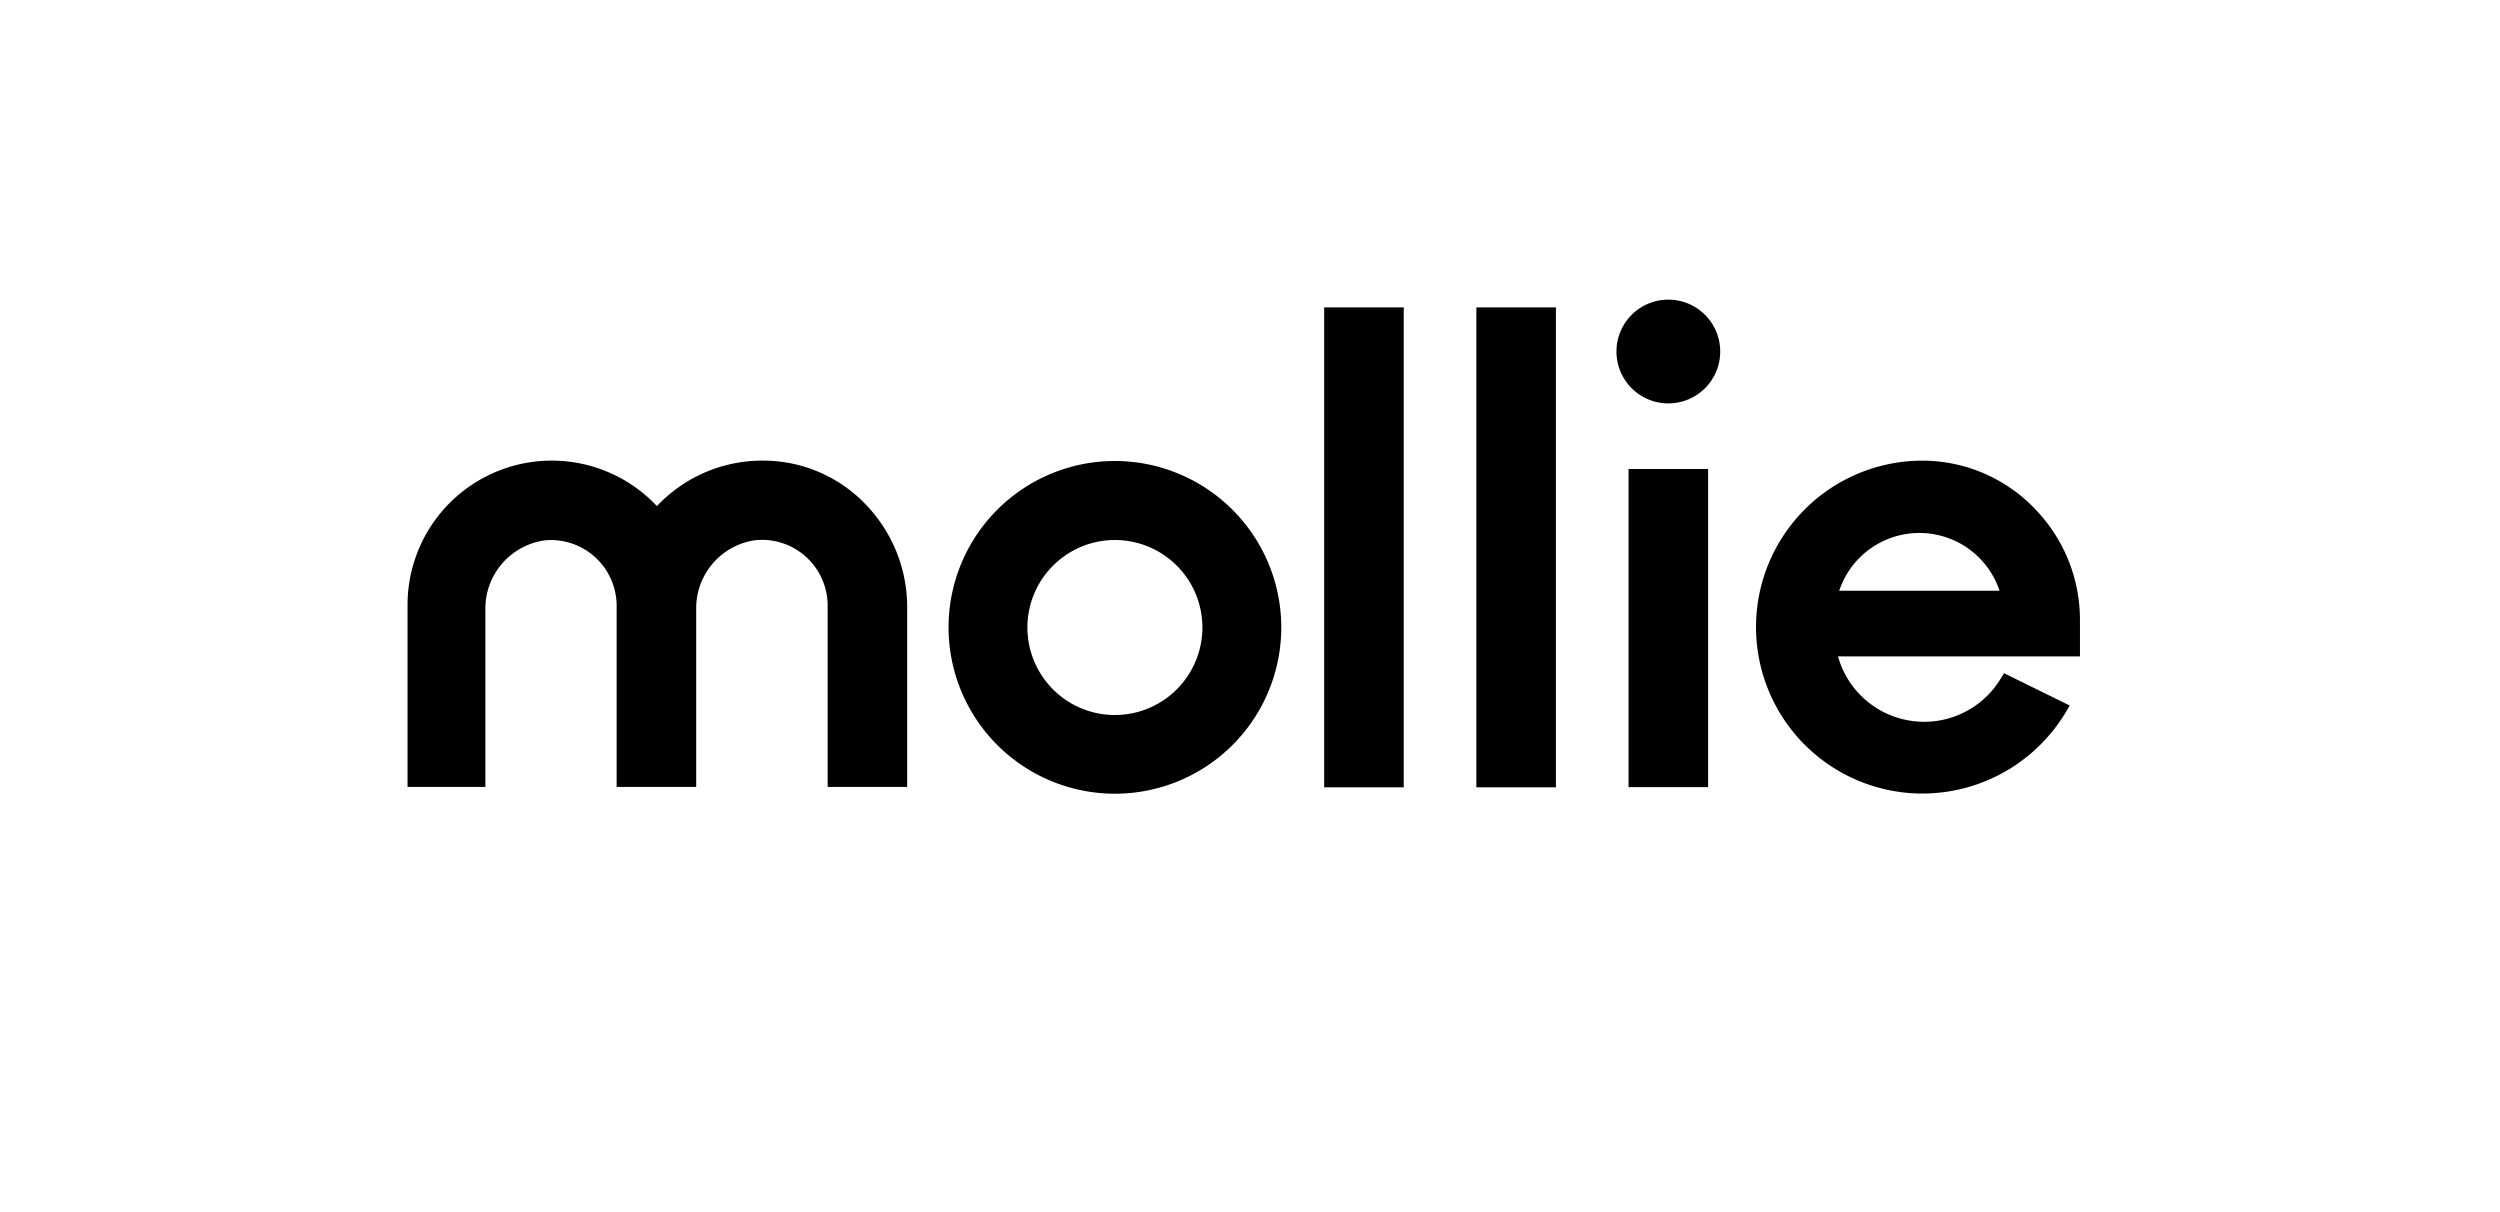 <?xml version="1.0"?>
<svg xmlns="http://www.w3.org/2000/svg" version="1.1" width="200" height="97" viewBox="0 0 200 97"><svg xmlns:xlink="http://www.w3.org/1999/xlink" width="201" height="97" viewBox="0 0 360 174" x="-1" y="0">
  <defs>
    <clipPath id="clip-path">
      <rect id="Rechteck_156" data-name="Rechteck 156" width="360" height="174" transform="translate(10767 9577)" fill="#fff" stroke="#707070" stroke-width="1"/>
    </clipPath>
  </defs>
  <g id="mollie-logo-boxed" transform="translate(-10767 -9577)" clip-path="url(#clip-path)">
    <path id="mollie-logo" d="M180.931,14.89a7.445,7.445,0,1,0-7.446-7.445A7.445,7.445,0,0,0,180.931,14.89ZM101.51,23.154a23.874,23.874,0,1,0,23.876,23.874A23.9,23.9,0,0,0,101.51,23.154Zm0,36.455a12.557,12.557,0,1,1,12.558-12.557A12.572,12.572,0,0,1,101.51,59.609ZM50.929,23.1c.62,0,1.216.025,1.837.074a20.364,20.364,0,0,1,13.5,6.775A21.193,21.193,0,0,1,71.7,44.124V69.933H60.285V43.8a9.438,9.438,0,0,0-9.431-9.331c-.3,0-.62.025-.943.05a9.859,9.859,0,0,0-8.488,9.554V69.933H30.006V43.876A9.443,9.443,0,0,0,20.6,34.5c-.3,0-.62.025-.943.05h0a9.887,9.887,0,0,0-8.488,9.579V69.933H0V43.8a20.7,20.7,0,0,1,35.789-14.17A20.742,20.742,0,0,1,50.929,23.1ZM142.958,1.117H131.541V69.983h11.417Zm10.424,0H164.8V69.983H153.382ZM186.639,24.3H175.222V69.958h11.417Zm46.734,5.559A22.845,22.845,0,0,1,240,45.96V51.2H205.278a12.838,12.838,0,0,0,23.355,3.177l.471-.769,9.432,4.64-.546.918a24.023,24.023,0,0,1-20.55,11.713h-.025a23.887,23.887,0,0,1-.323-47.772h.3A22.333,22.333,0,0,1,233.373,29.854Zm-4.914,11.912a12.127,12.127,0,0,0-23.007,0Z" transform="translate(10827 9620)" fill-rule="evenodd"/>
  </g>
</svg></svg>
